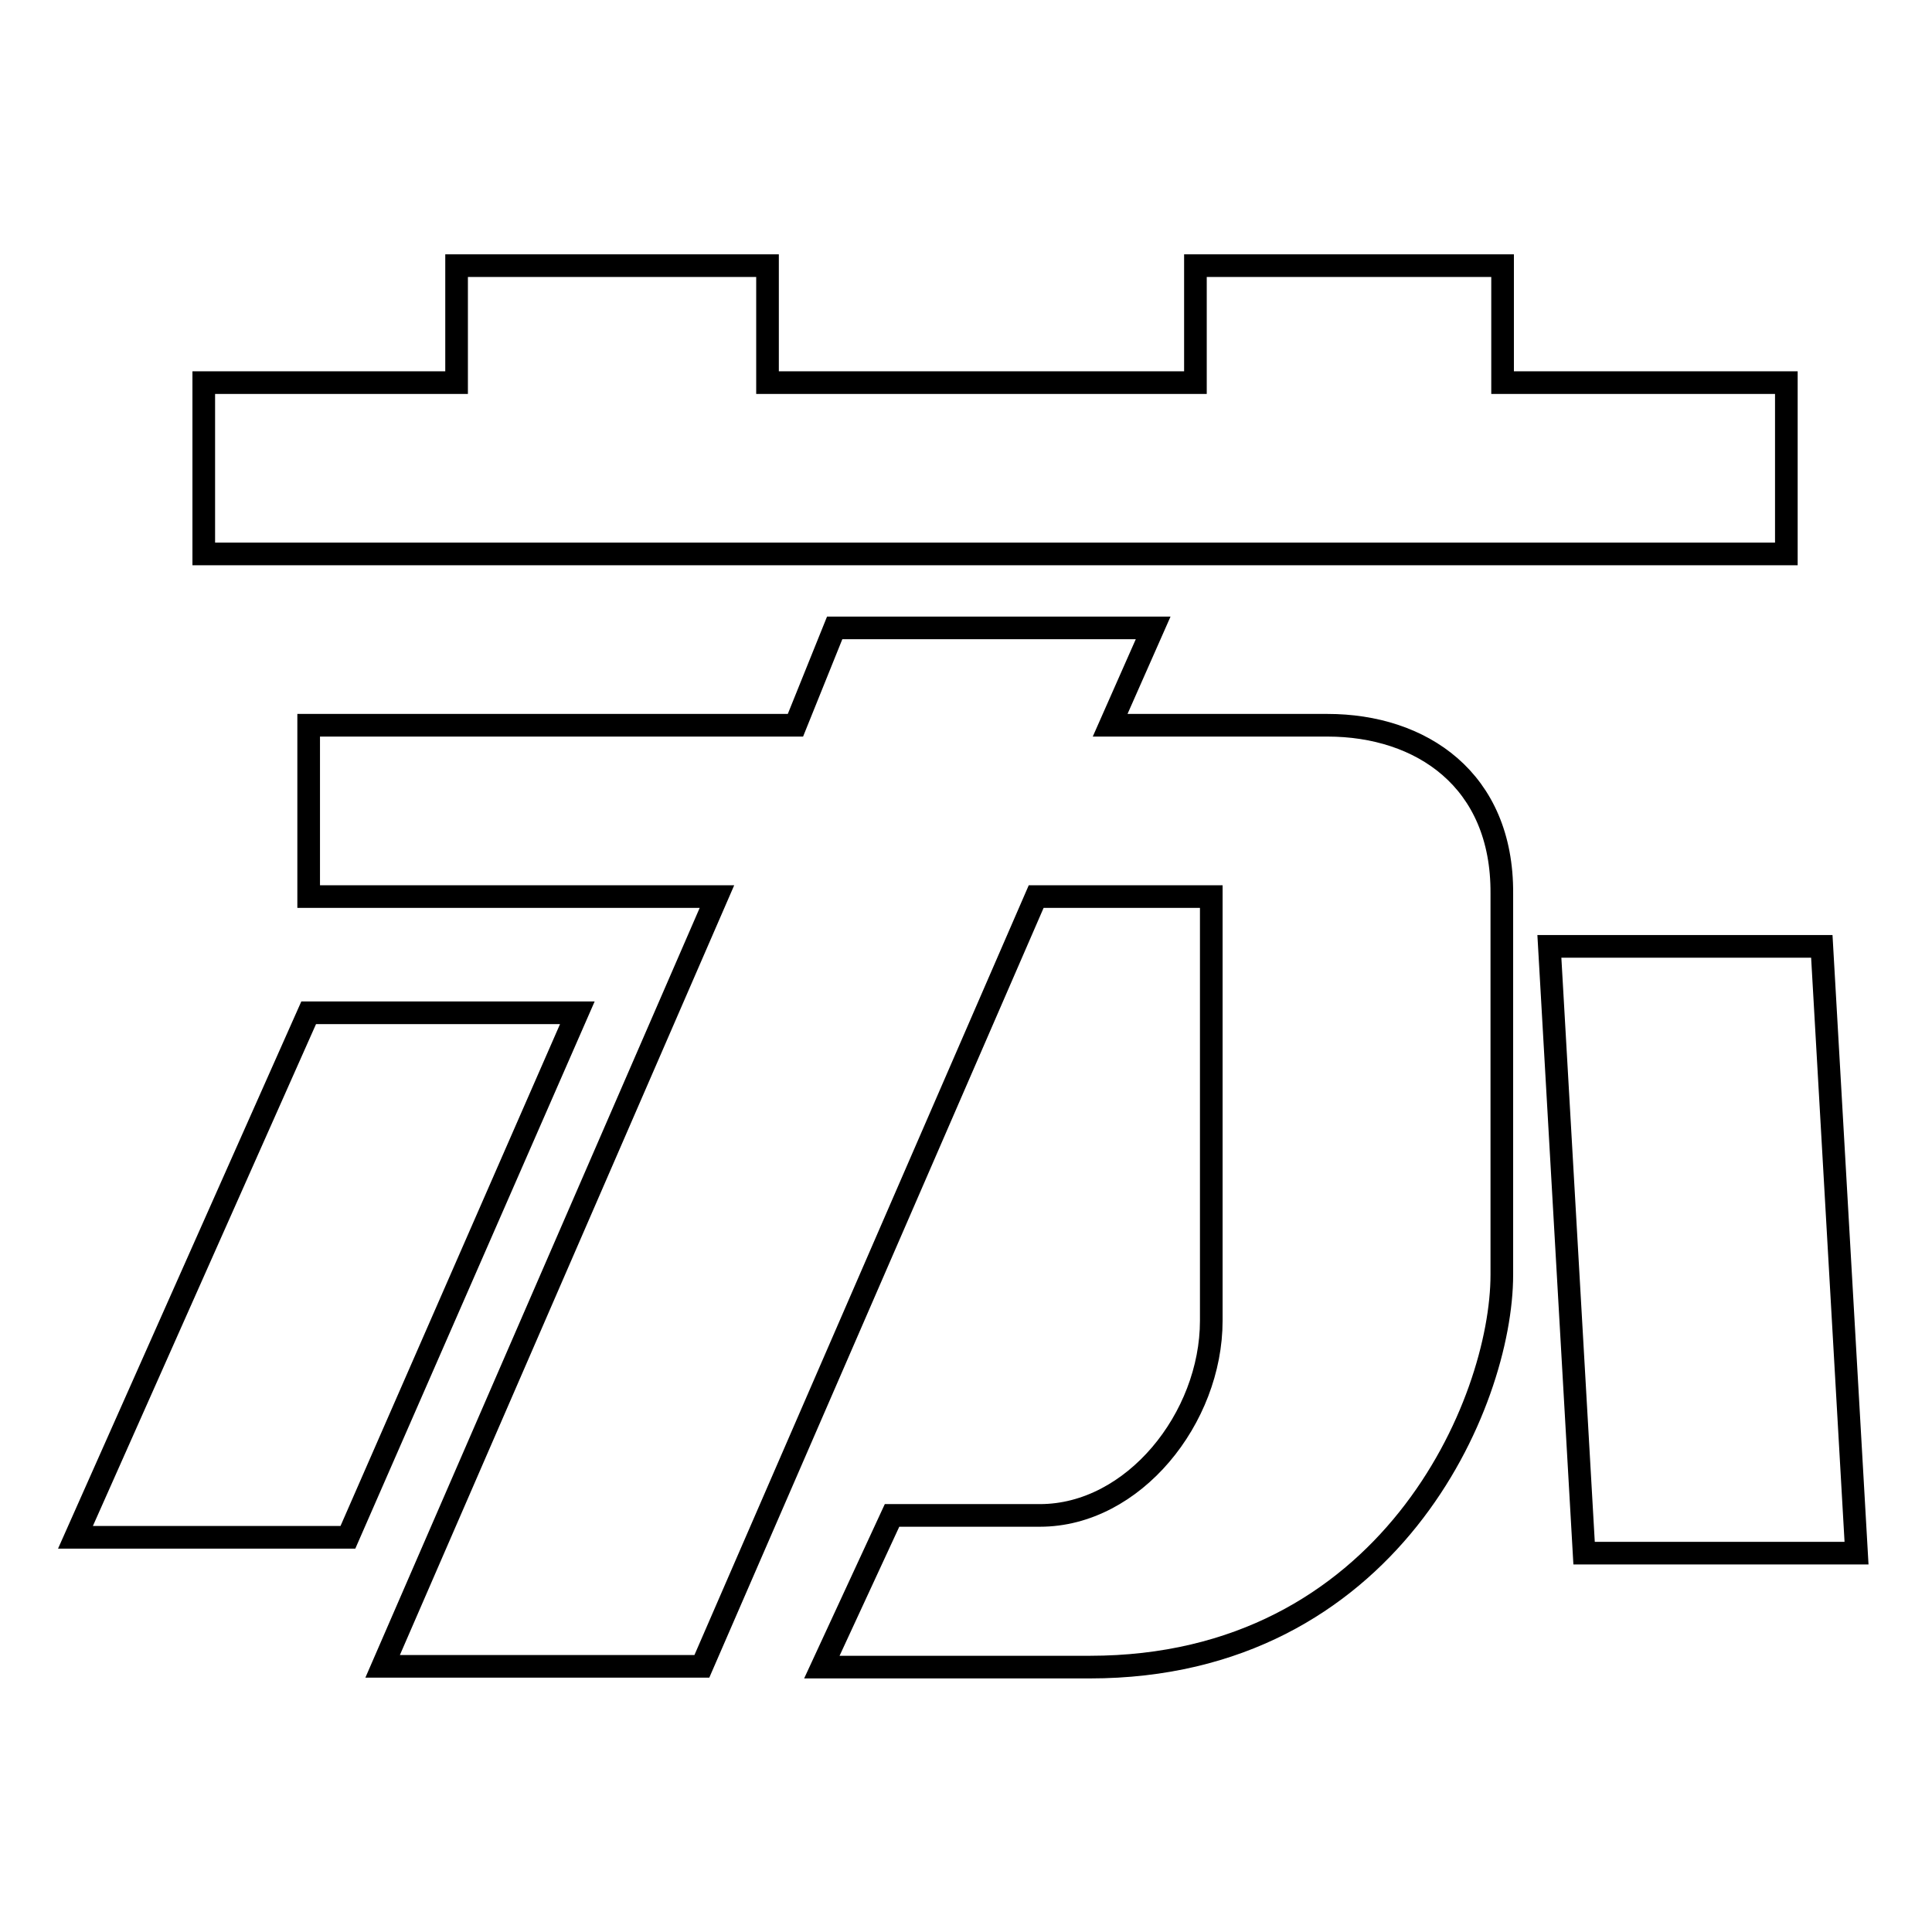<?xml version="1.0" encoding="utf-8"?>
<!-- Svg Vector Icons : http://www.onlinewebfonts.com/icon -->
<!DOCTYPE svg PUBLIC "-//W3C//DTD SVG 1.1//EN" "http://www.w3.org/Graphics/SVG/1.1/DTD/svg11.dtd">
<svg version="1.1" xmlns="http://www.w3.org/2000/svg" xmlns:xlink="http://www.w3.org/1999/xlink" x="0px" y="0px" viewBox="0 0 256 256" enable-background="new 0 0 256 256" xml:space="preserve">
<g><g><path stroke-width="3" fill-opacity="0" stroke="#000000"  d="M205.3,125.4l4.6,80.4H246l-4.6-80.4H205.3z"/><path stroke-width="3" fill-opacity="0" stroke="#000000"  d="M236.7,73.4V50.7h-37.6V35.2h-40.7v15.5h-56.7V35.2H60.5v15.5H27v22.7H236.7z"/><path stroke-width="3" fill-opacity="0" stroke="#000000"  d="M76.5,134.2H40.9L10,203.7h36.1L76.5,134.2z"/><path stroke-width="3" fill-opacity="0" stroke="#000000"  d="M175.9,96.1h-28.8l5.7-12.9h-42.2l-5.2,12.9H40.9v22.7H95l-44.3,102H93l44.3-102h23.2v56.2c0,12.9-10.3,25.8-22.7,25.8h-19.6l-9.3,20.1h35.5c39.7,0,54.6-35,54.6-52v-50.5C199.1,103.3,188.3,96.1,175.9,96.1z"/></g></g>
</svg>